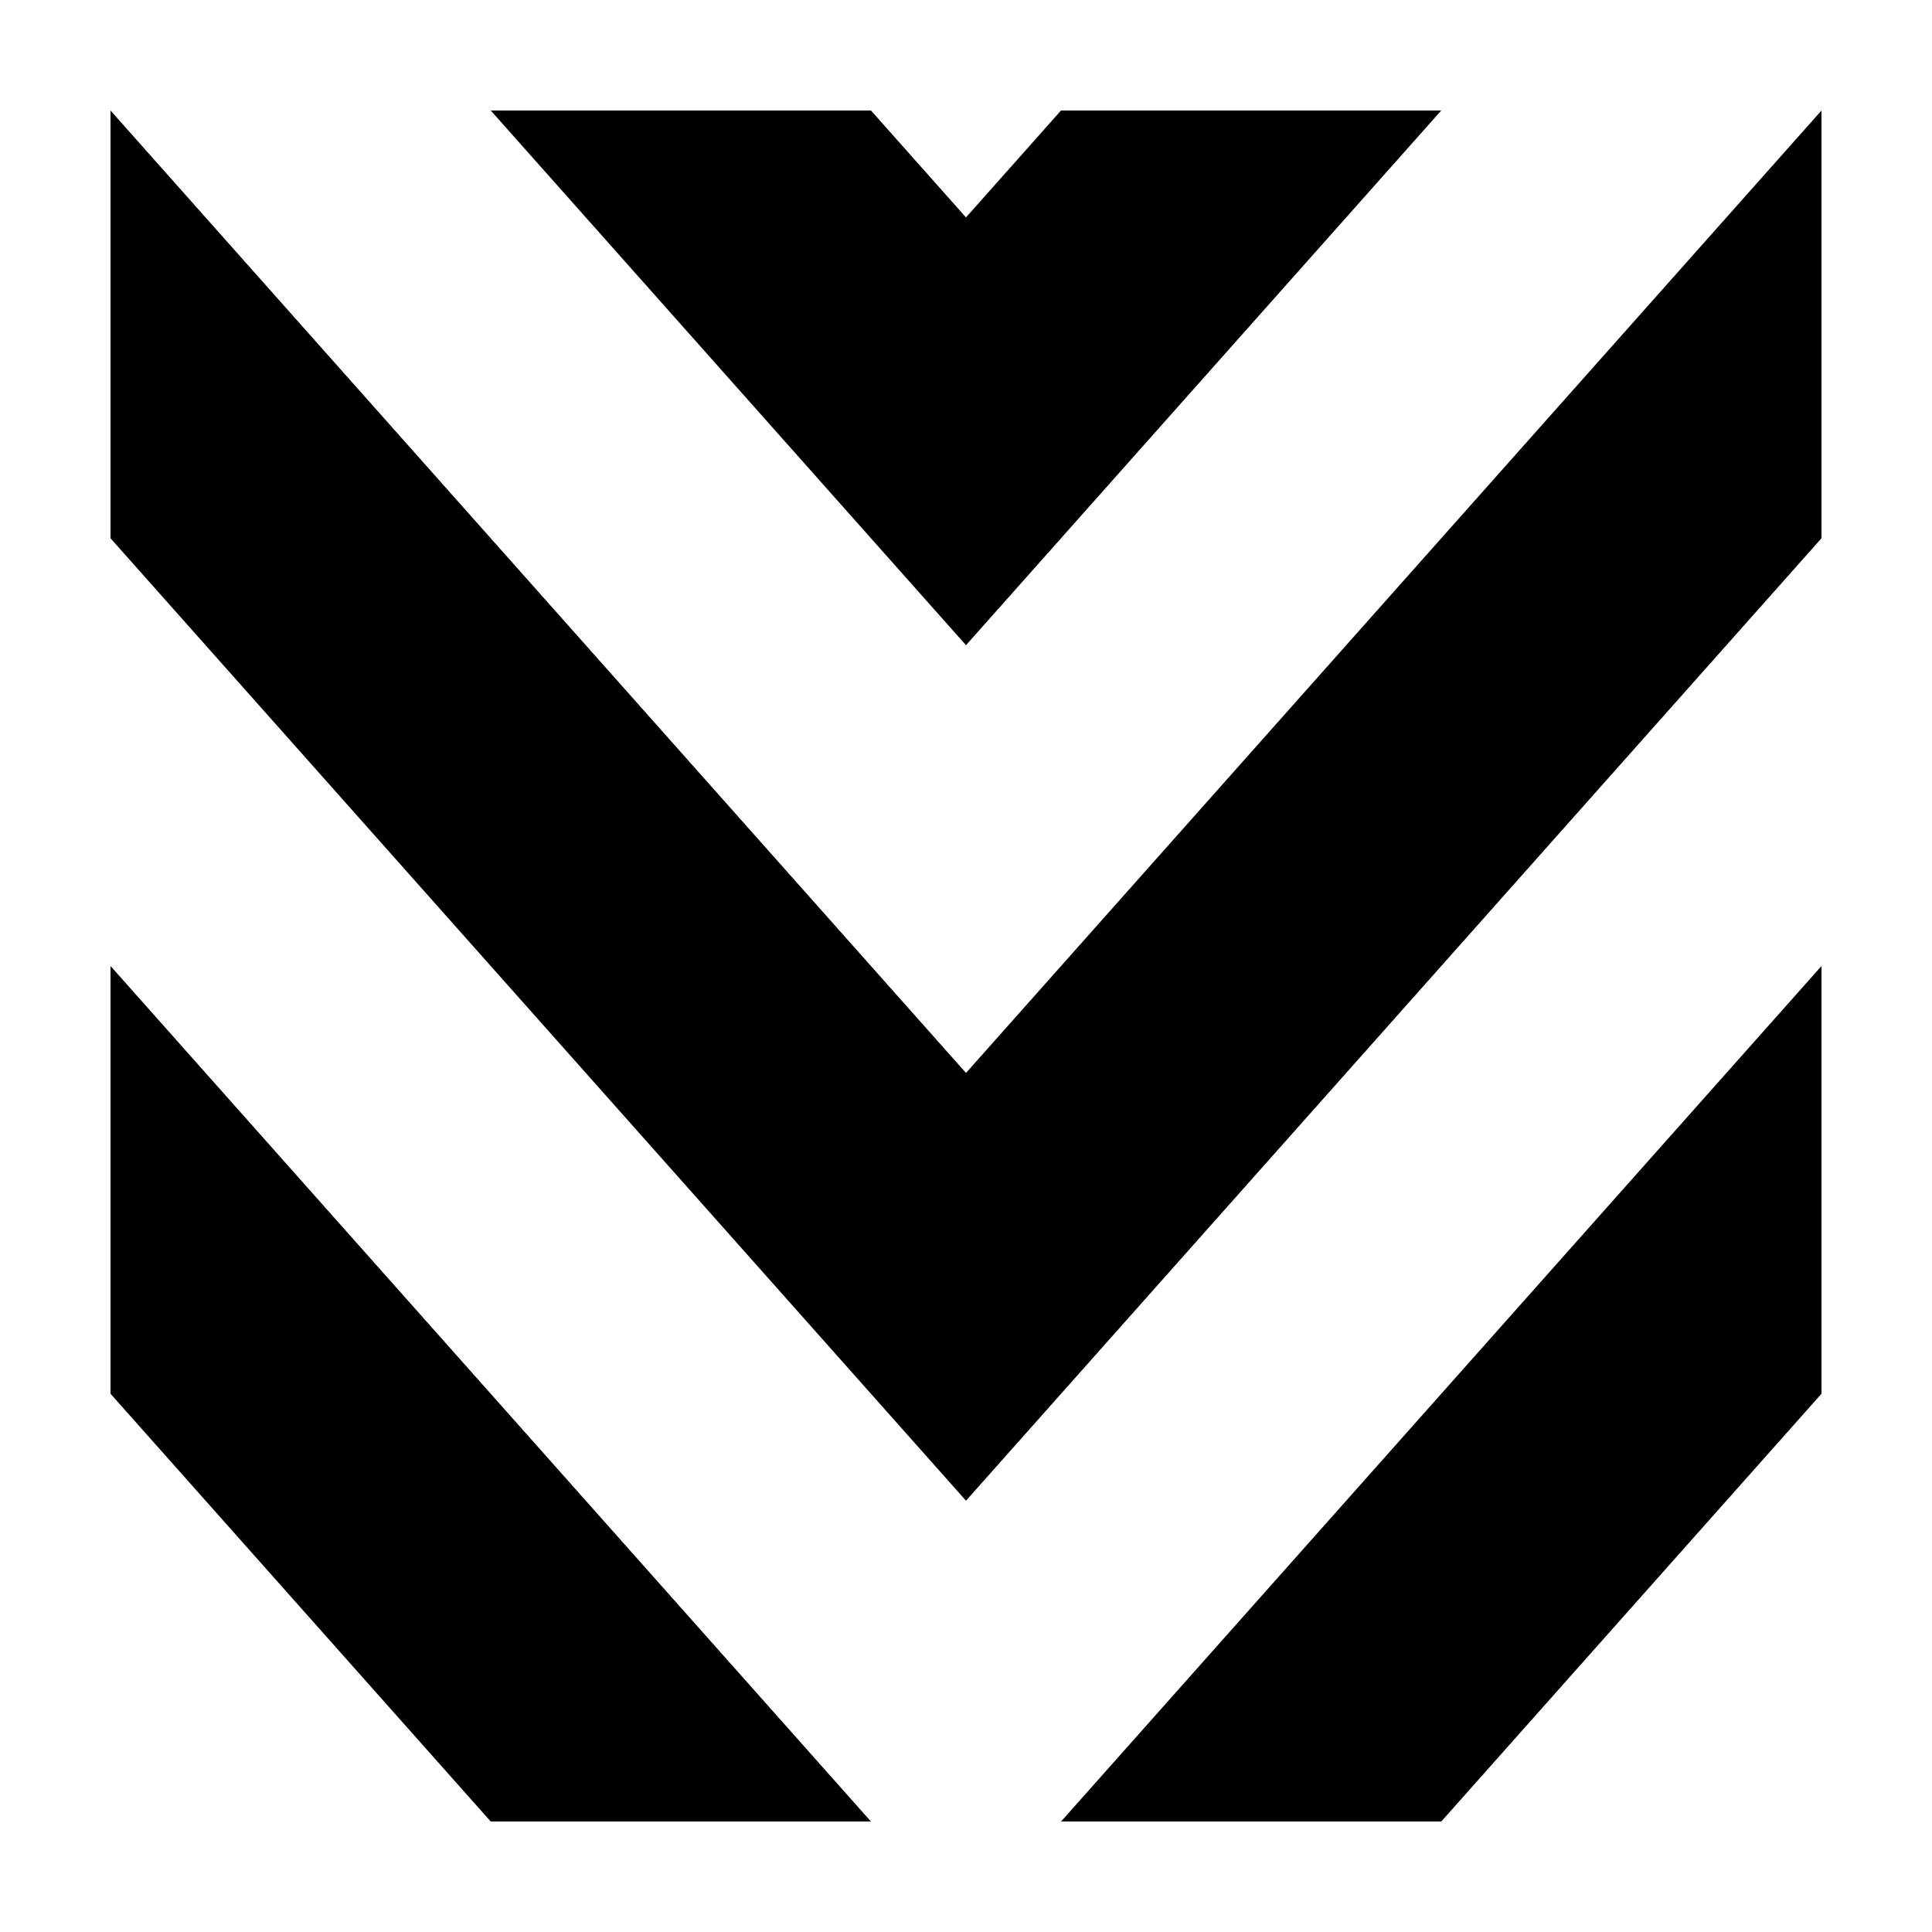 <?xml version="1.0" encoding="UTF-8"?>
<!-- Uploaded to: ICON Repo, www.svgrepo.com, Generator: ICON Repo Mixer Tools -->
<svg fill="#000000" width="800px" height="800px" version="1.1" viewBox="144 144 512 512" xmlns="http://www.w3.org/2000/svg">
 <g>
  <path d="m626.71 173.29-226.71 255.05-226.71-255.05v113.36l226.71 255.05 226.71-255.05z"/>
  <path d="m400 201.62-25.191-28.34h-100.76l125.95 141.7s63.754-71.723 125.95-141.7h-100.77c-4.977 5.598-25.188 28.34-25.188 28.34z"/>
  <path d="m173.29 400v113.36l100.76 113.36h100.76z"/>
  <path d="m626.71 513.36s-51.004 57.379-100.76 113.36h-100.76c39.805-44.785 201.52-226.71 201.52-226.71z"/>
 </g>
</svg>